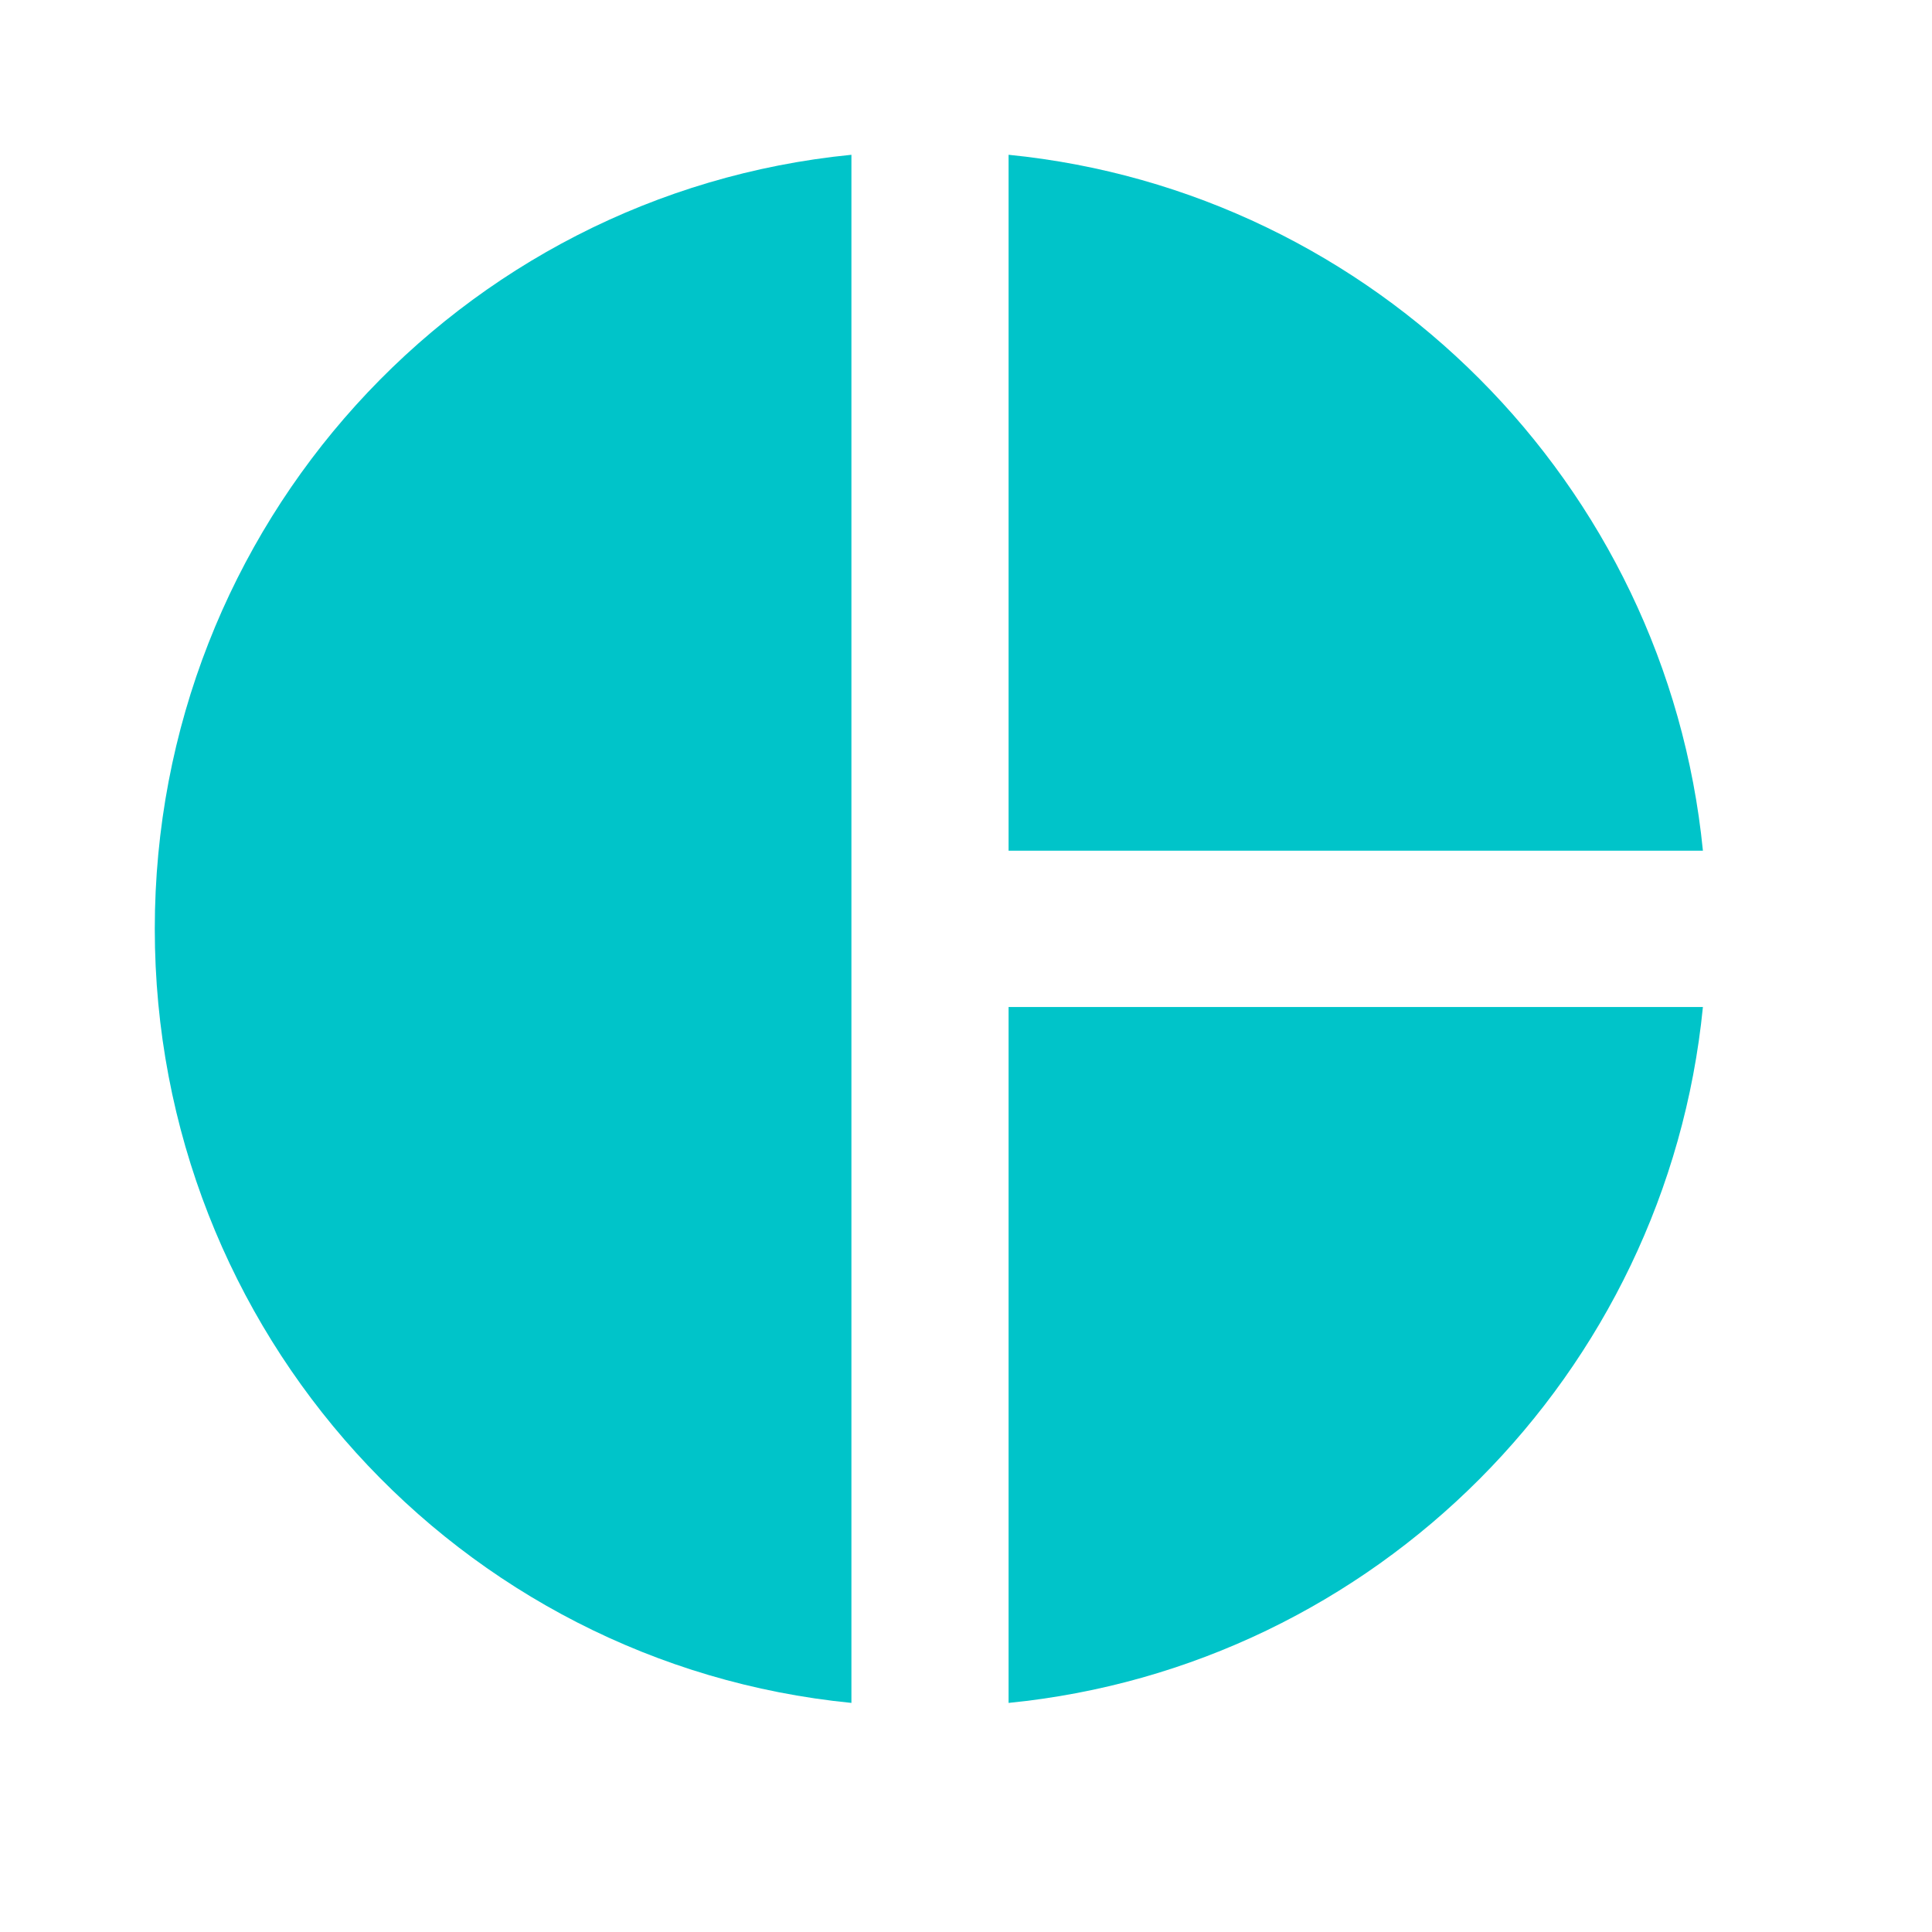 <?xml version="1.0" encoding="UTF-8"?>
<svg width="26px" height="26px" viewBox="0 0 26 26" version="1.1" xmlns="http://www.w3.org/2000/svg" xmlns:xlink="http://www.w3.org/1999/xlink">
    <title>Powerful analytics 2</title>
    <g id="Copy-updates_Jun-1,-2020" stroke="none" stroke-width="1" fill="none" fill-rule="evenodd">
        <g id="Powerful-analytics">
            <polygon id="Path" points="0 0 26 0 26 26 0 26"></polygon>
            <path d="M11.458,2.083 L11.458,22.917 C6.177,22.396 2.083,17.927 2.083,12.5 C2.083,7.073 6.177,2.604 11.458,2.083 Z" id="Path" fill="#00C4C9" fill-rule="nonzero"></path>
            <path d="M13.573,2.083 L13.573,11.448 L22.917,11.448 C22.427,6.51 18.5,2.573 13.573,2.083 Z" id="Path" fill="#00C4C9" fill-rule="nonzero"></path>
            <path d="M13.573,13.552 L13.573,22.917 C18.51,22.427 22.427,18.49 22.917,13.552 L13.573,13.552 Z" id="Path" fill="#00C4C9" fill-rule="nonzero"></path>
        </g>
    </g>
</svg>